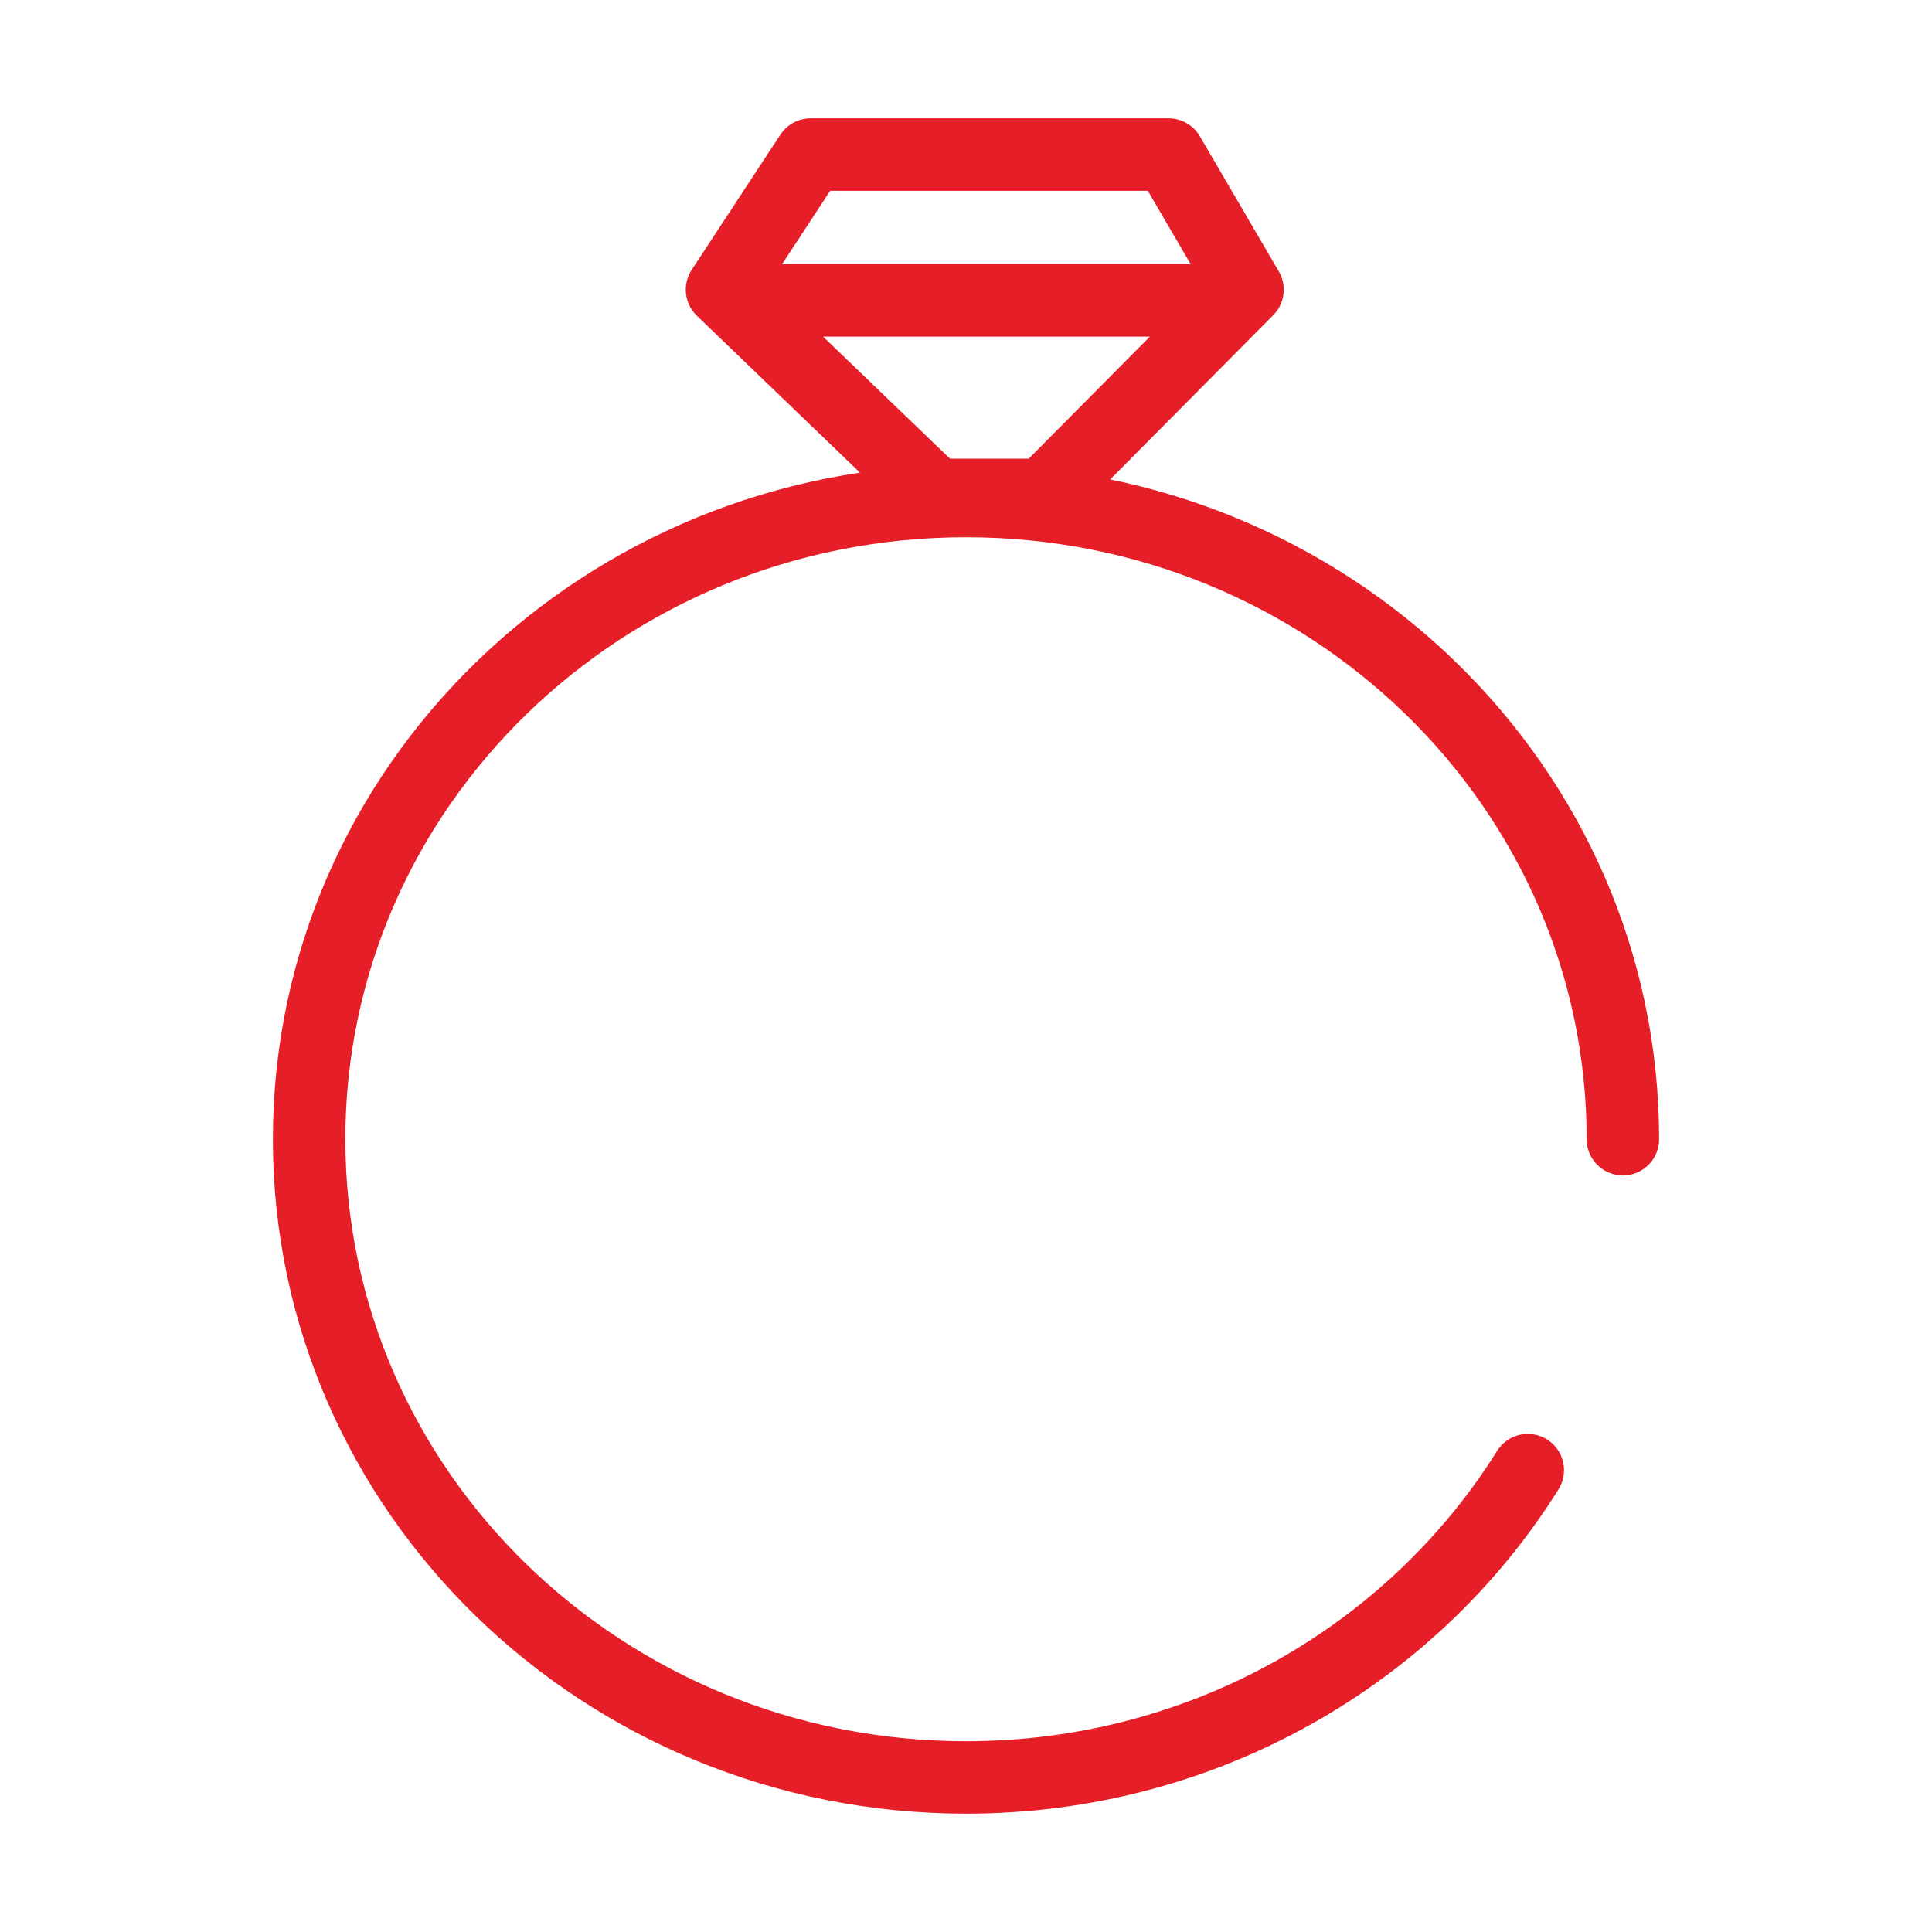 <?xml version="1.0" encoding="UTF-8"?>
<svg width="80px" height="80px" viewBox="0 0 80 80" version="1.1" xmlns="http://www.w3.org/2000/svg" xmlns:xlink="http://www.w3.org/1999/xlink">
    <!-- Generator: Sketch 59.1 (86144) - https://sketch.com -->
    <title>icons/50px/general/wedding copy</title>
    <desc>Created with Sketch.</desc>
    <g id="icons/50px/general/wedding-copy" stroke="none" stroke-width="1" fill="none" fill-rule="evenodd" stroke-linecap="round" stroke-linejoin="round">
        <path d="M63.262,60.876 C58.492,68.504 49.858,73.6 40,73.6 C24.978,73.6 12.8,61.768 12.8,47.173 C12.8,32.578 24.978,20.746 40,20.746 C55.022,20.746 67.2,32.578 67.2,47.173 M48.389,6.4 L51.657,11.995 L43.222,20.494 L38.734,20.494 L29.897,11.995 L33.567,6.4 L48.389,6.4 Z M50.316,12.44 L31.451,12.44" id="Shape" stroke="#E61E28" stroke-width="3"></path>
    </g>
</svg>